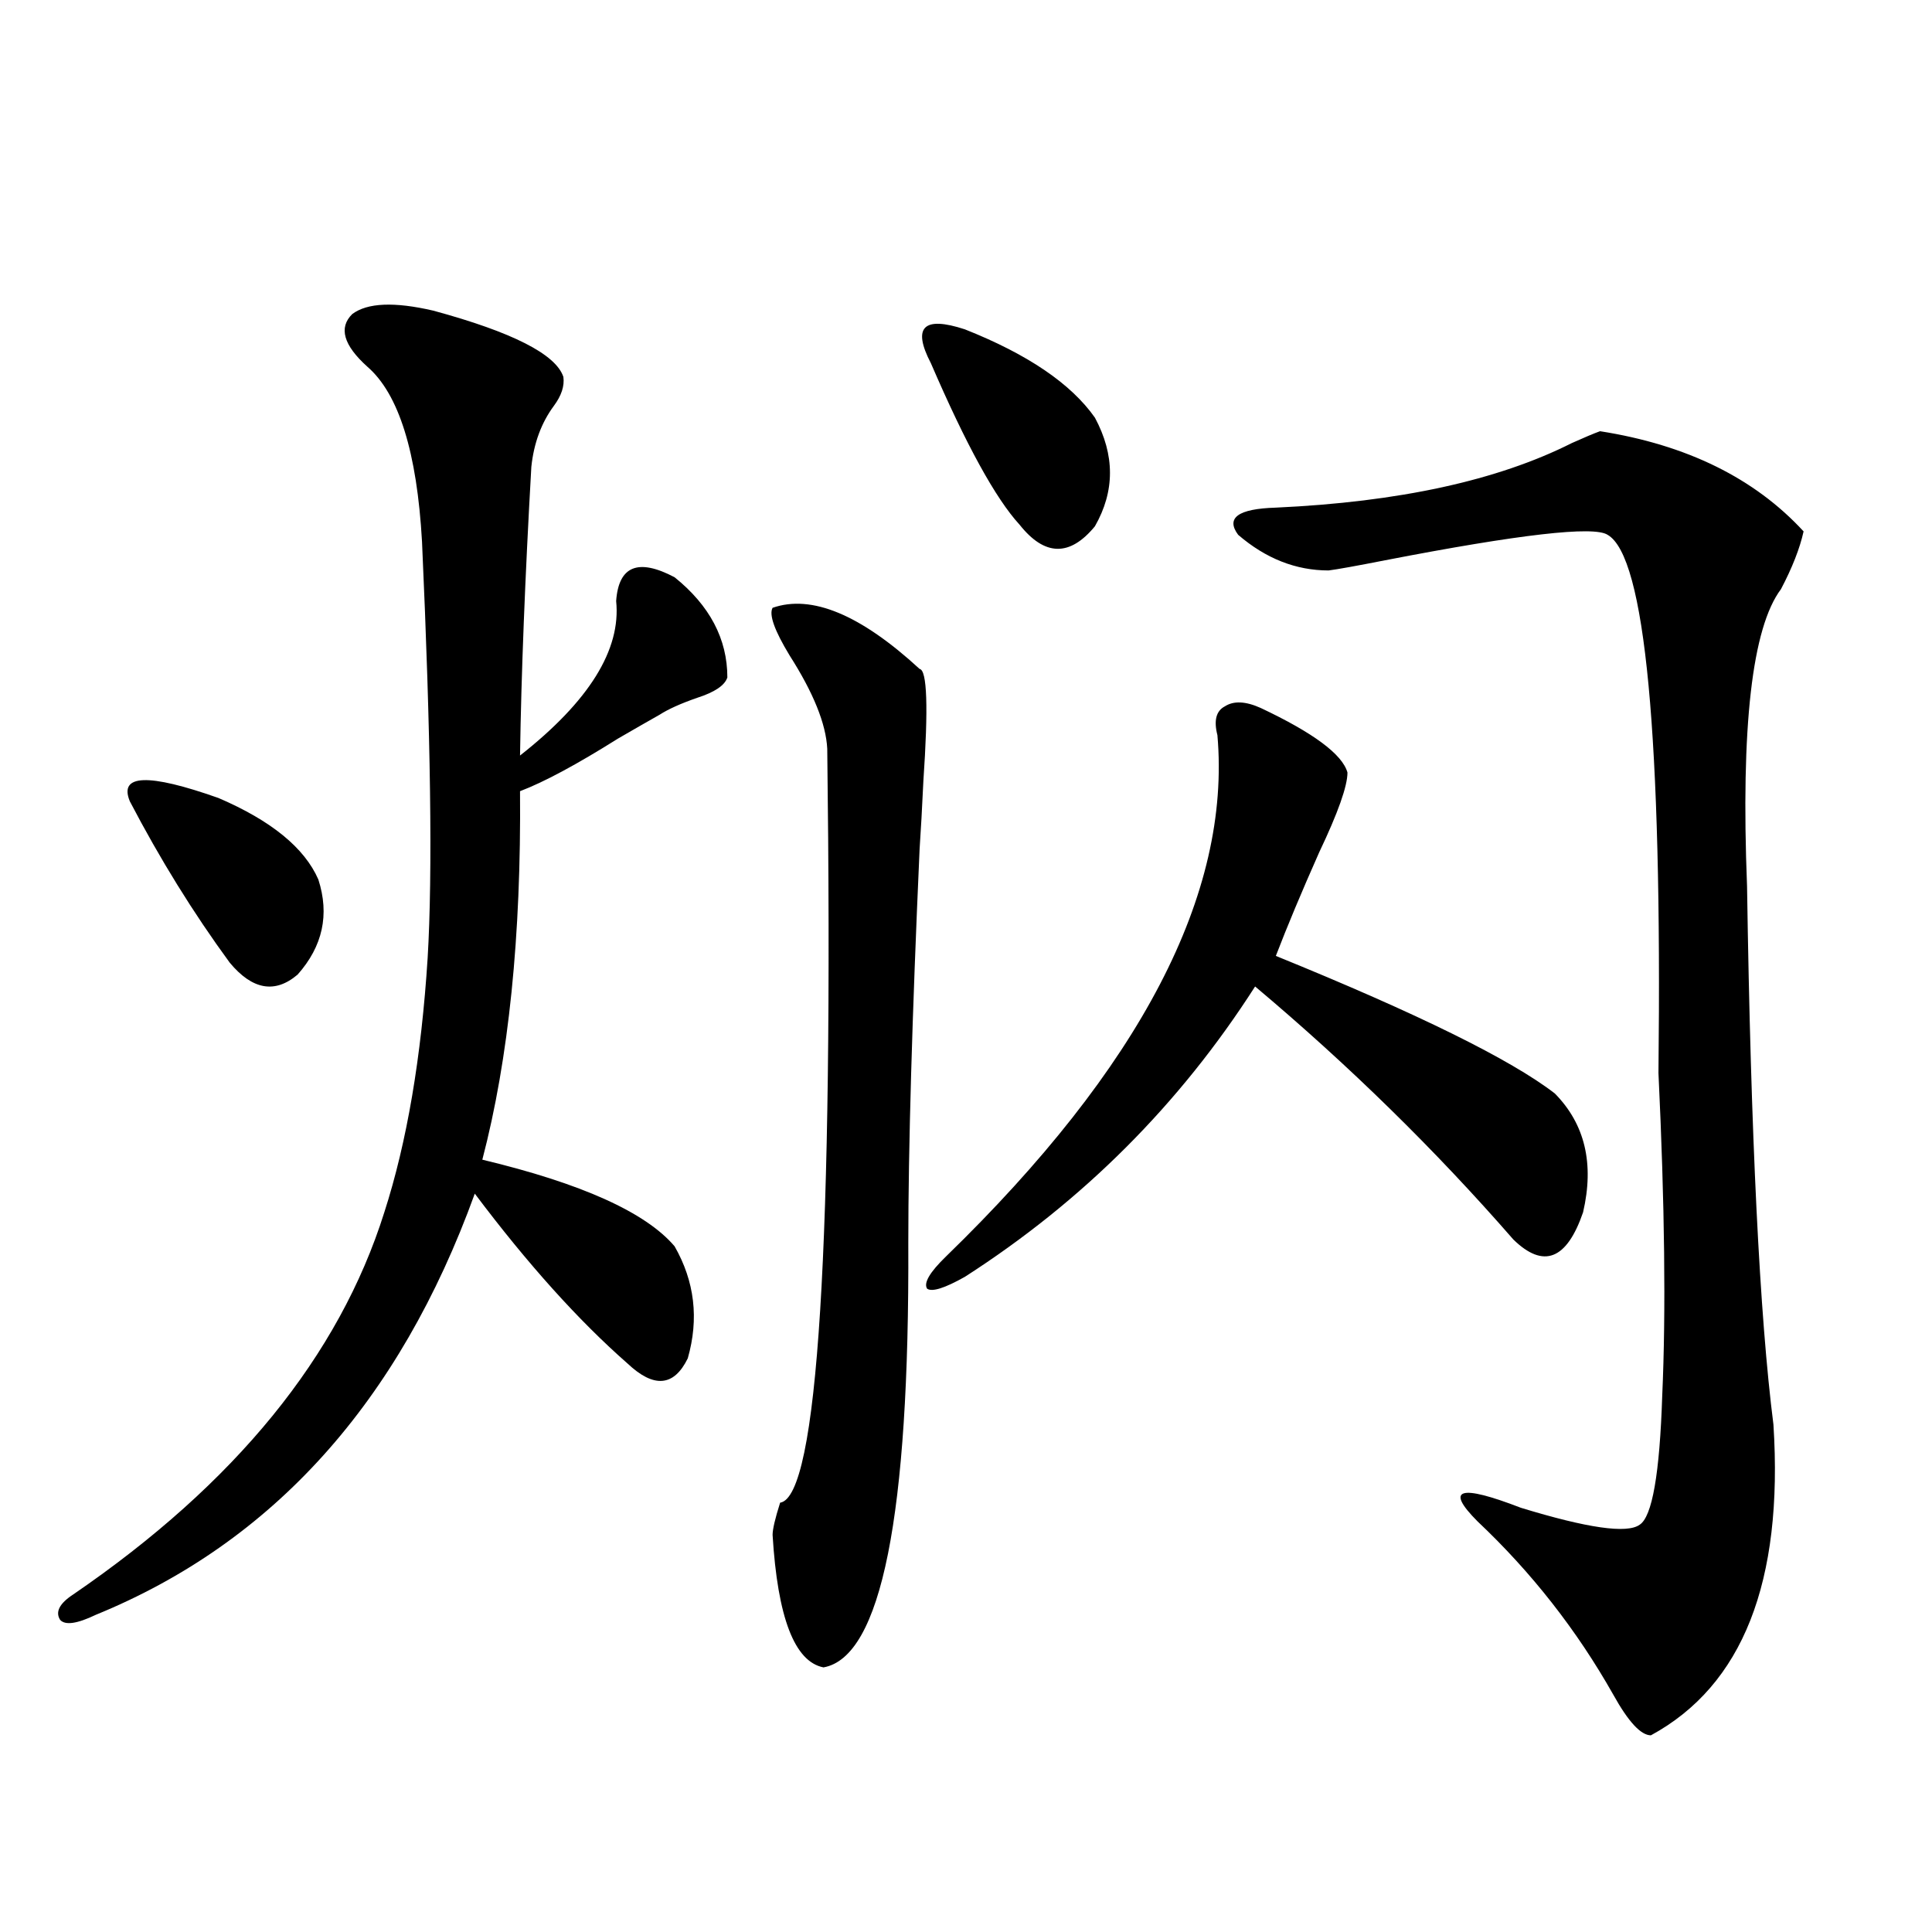 <?xml version="1.0" encoding="utf-8"?>
<!-- Generator: Adobe Illustrator 16.0.0, SVG Export Plug-In . SVG Version: 6.00 Build 0)  -->
<!DOCTYPE svg PUBLIC "-//W3C//DTD SVG 1.1//EN" "http://www.w3.org/Graphics/SVG/1.1/DTD/svg11.dtd">
<svg version="1.1" id="图层_1" xmlns="http://www.w3.org/2000/svg" xmlns:xlink="http://www.w3.org/1999/xlink" x="0px" y="0px"
	 width="1000px" height="1000px" viewBox="0 0 1000 1000" enable-background="new 0 0 1000 1000" xml:space="preserve">
<path d="M224.287,160.793c40.975,11.138,63.413,22.563,67.315,34.277c0.641,4.697-0.976,9.668-4.878,14.941
	c-6.509,8.789-10.411,19.336-11.707,31.641c-3.262,57.432-5.213,107.227-5.854,149.414c35.762-28.125,52.347-54.78,49.755-79.98
	c1.296-18.154,11.372-22.261,30.243-12.305c18.201,14.653,27.316,31.943,27.316,51.855c-1.311,4.106-6.509,7.622-15.609,10.547
	c-8.46,2.939-14.969,5.864-19.512,8.789c-5.213,2.939-12.362,7.031-21.463,12.305c-21.463,13.486-38.383,22.563-50.73,27.246
	c0.641,75.01-5.854,138.579-19.512,190.723c51.371,12.305,84.541,27.246,99.51,44.824c10.396,18.169,12.683,37.505,6.829,58.008
	c-7.164,14.653-17.561,15.532-31.219,2.637c-25.365-22.261-51.706-51.553-79.022-87.891
	C206.727,725.642,141.362,798.303,49.657,835.793c-9.756,4.684-15.944,5.563-18.536,2.637c-2.606-4.105-0.335-8.5,6.829-13.184
	c83.9-57.417,137.558-123.335,160.972-197.754c11.707-36.323,19.177-80.269,22.438-131.836
	c2.592-43.354,1.616-115.137-2.927-215.332c-2.606-46.279-12.042-76.465-28.292-90.527c-12.362-11.123-14.969-20.215-7.805-27.246
	C190.142,156.701,204.12,156.11,224.287,160.793z M67.218,414.797c-5.854-14.063,9.421-14.639,45.853-1.758
	c27.316,11.729,44.542,25.791,51.706,42.188c5.854,18.169,2.271,34.58-10.731,49.219c-11.707,9.971-23.414,7.91-35.121-6.152
	C100.053,472.517,82.827,444.68,67.218,414.797z M470.135,643.313c0.641,141.216-13.993,214.453-43.901,219.727
	c-14.969-2.938-23.749-25.79-26.341-68.555c0-2.925,1.296-8.486,3.902-16.699c19.512-2.925,27.637-133.003,24.39-390.234
	c-0.655-12.881-7.164-29.004-19.512-48.34c-7.805-12.881-10.731-21.094-8.78-24.609c20.152-7.031,45.518,3.516,76.096,31.641
	c3.902,0.591,4.543,19.927,1.951,58.008c-0.655,14.063-1.311,25.791-1.951,35.156C472.086,526.721,470.135,594.685,470.135,643.313z
	 M481.842,188.039c-9.756-18.745-3.902-24.609,17.561-17.578c32.515,12.896,54.953,28.125,67.315,45.703
	c10.396,19.336,10.396,38.096,0,56.25c-13.018,15.82-26.021,15.532-39.023-0.879C515.332,258.063,500.043,230.227,481.842,188.039z
	 M652.569,366.457c27.316,12.896,42.271,24.033,44.877,33.398c0,7.031-4.878,20.806-14.634,41.309
	c-9.115,20.518-16.585,38.384-22.438,53.613c73.489,29.883,121.613,53.613,144.387,71.191c15.609,15.82,20.487,36.338,14.634,61.523
	c-8.46,24.609-20.487,29.307-36.097,14.063c-40.334-46.279-84.876-89.937-133.655-130.957
	c-39.023,60.947-89.113,111.045-150.24,150.293c-10.411,5.864-16.92,7.91-19.512,6.152c-1.951-2.925,1.296-8.486,9.756-16.699
	C590.452,552.497,637.28,462.561,630.131,380.52c-1.951-7.607-0.655-12.593,3.902-14.941
	C638.576,362.653,644.765,362.941,652.569,366.457z M828.175,223.195c44.877,7.031,79.998,24.321,105.363,51.855
	c-1.951,8.789-5.854,18.76-11.707,29.883c-14.969,19.927-20.822,71.191-17.561,153.809c1.951,129.502,6.494,222.363,13.658,278.613
	c5.198,81.45-15.944,135.05-63.413,160.84c-5.213,0-11.707-7.031-19.512-21.094c-18.871-33.398-42.285-63.281-70.242-89.648
	c-16.92-16.987-9.436-19.336,22.438-7.031c34.466,10.547,54.953,13.486,61.462,8.789c6.494-4.092,10.396-26.367,11.707-66.797
	c1.951-43.354,1.296-99.014-1.951-166.992c1.951-174.6-6.829-267.476-26.341-278.613c-7.164-4.683-45.532-0.288-115.119,13.184
	c-14.969,2.939-24.725,4.697-29.268,5.273c-16.92,0-32.529-6.152-46.828-18.457c-6.509-8.789,0-13.472,19.512-14.063
	c63.733-2.925,114.784-14.063,153.167-33.398C820.035,226.423,824.913,224.377,828.175,223.195z"/>
</svg>

